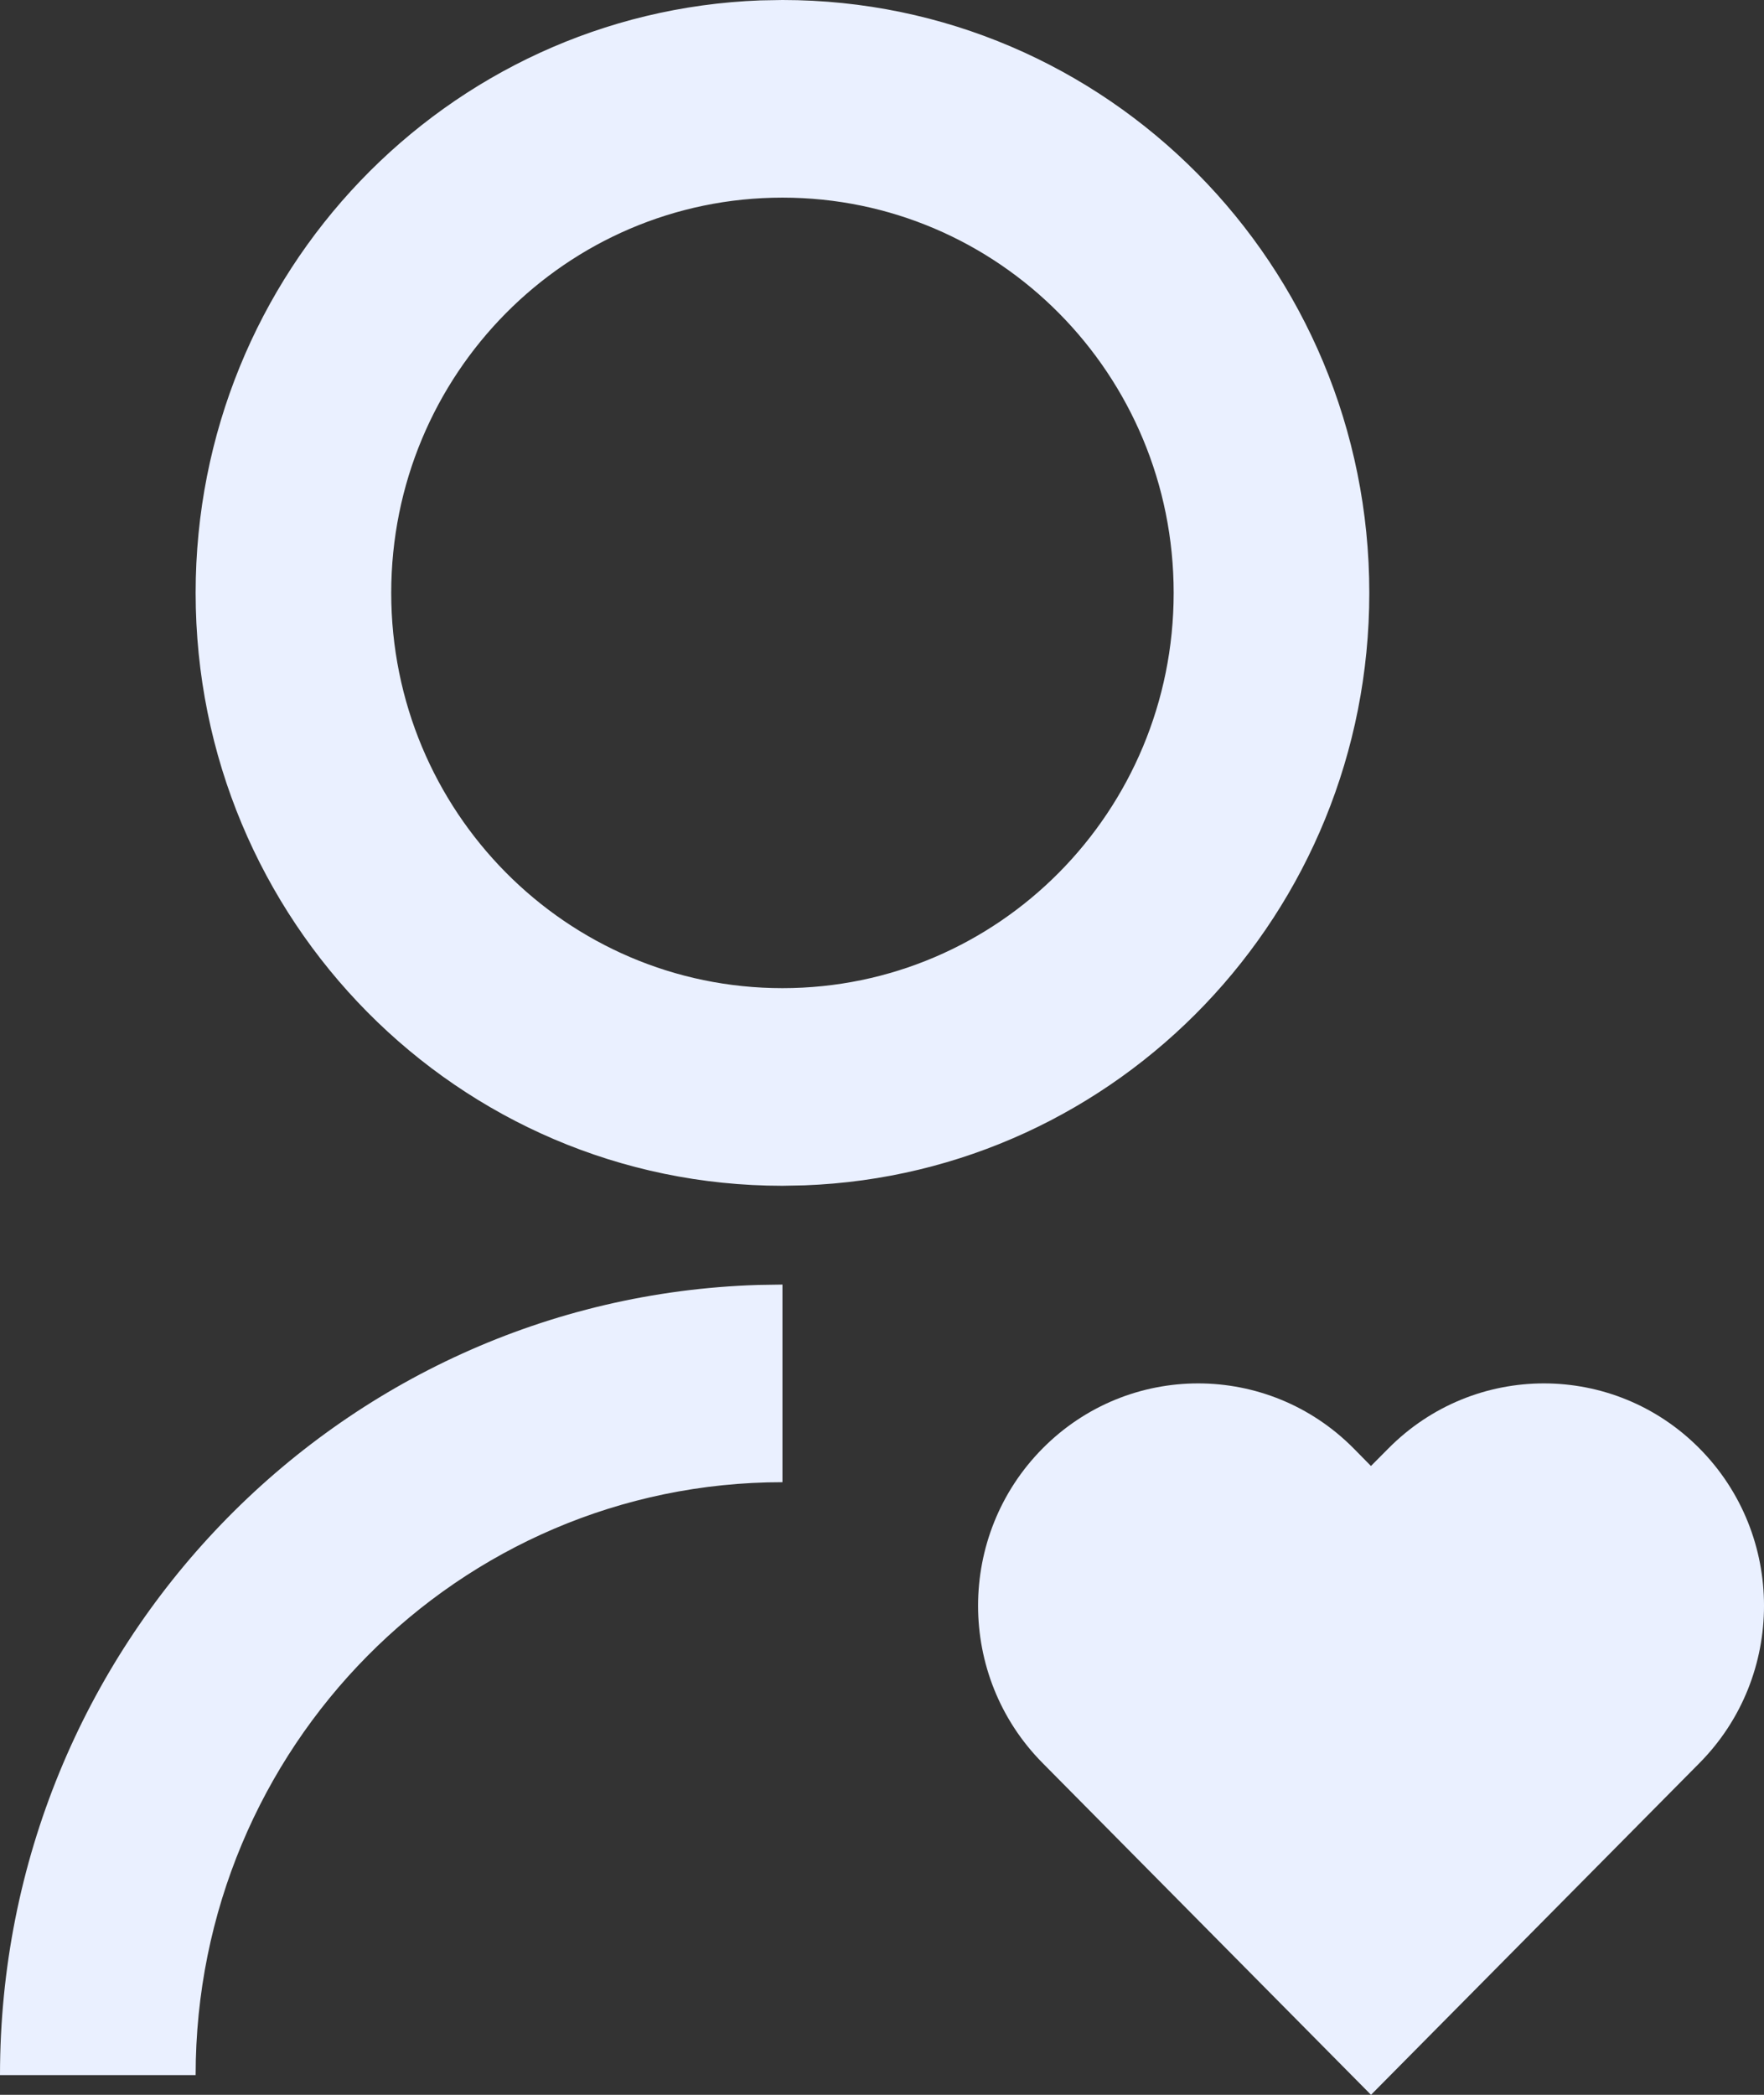 <svg width="32" height="38" viewBox="0 0 32 38" fill="none" xmlns="http://www.w3.org/2000/svg">
<rect x="0" y="0" width="32" height="38" fill="#333333" stroke="none"/>
<path d="M24.558 26.276L24.87 26.593L25.185 26.276C26.744 24.701 29.272 24.701 30.831 26.276C32.39 27.851 32.39 30.405 30.831 31.98L24.871 38L18.912 31.98C17.353 30.405 17.353 27.851 18.912 26.276C20.471 24.701 22.999 24.701 24.558 26.276ZM14.194 23.302V26.887C8.315 26.887 3.549 31.702 3.549 37.642H0C0 29.872 6.117 23.545 13.752 23.309L14.194 23.302ZM14.194 0C20.076 0 24.84 4.813 24.84 10.755C24.84 16.562 20.29 21.29 14.593 21.502L14.194 21.51C8.312 21.51 3.549 16.697 3.549 10.755C3.549 4.948 8.098 0.219 13.795 0.007L14.194 0ZM14.194 3.585C10.272 3.585 7.097 6.793 7.097 10.755C7.097 14.717 10.272 17.925 14.194 17.925C18.116 17.925 21.291 14.717 21.291 10.755C21.291 6.793 18.116 3.585 14.194 3.585Z" fill="#EAF0FF"/>
</svg>
